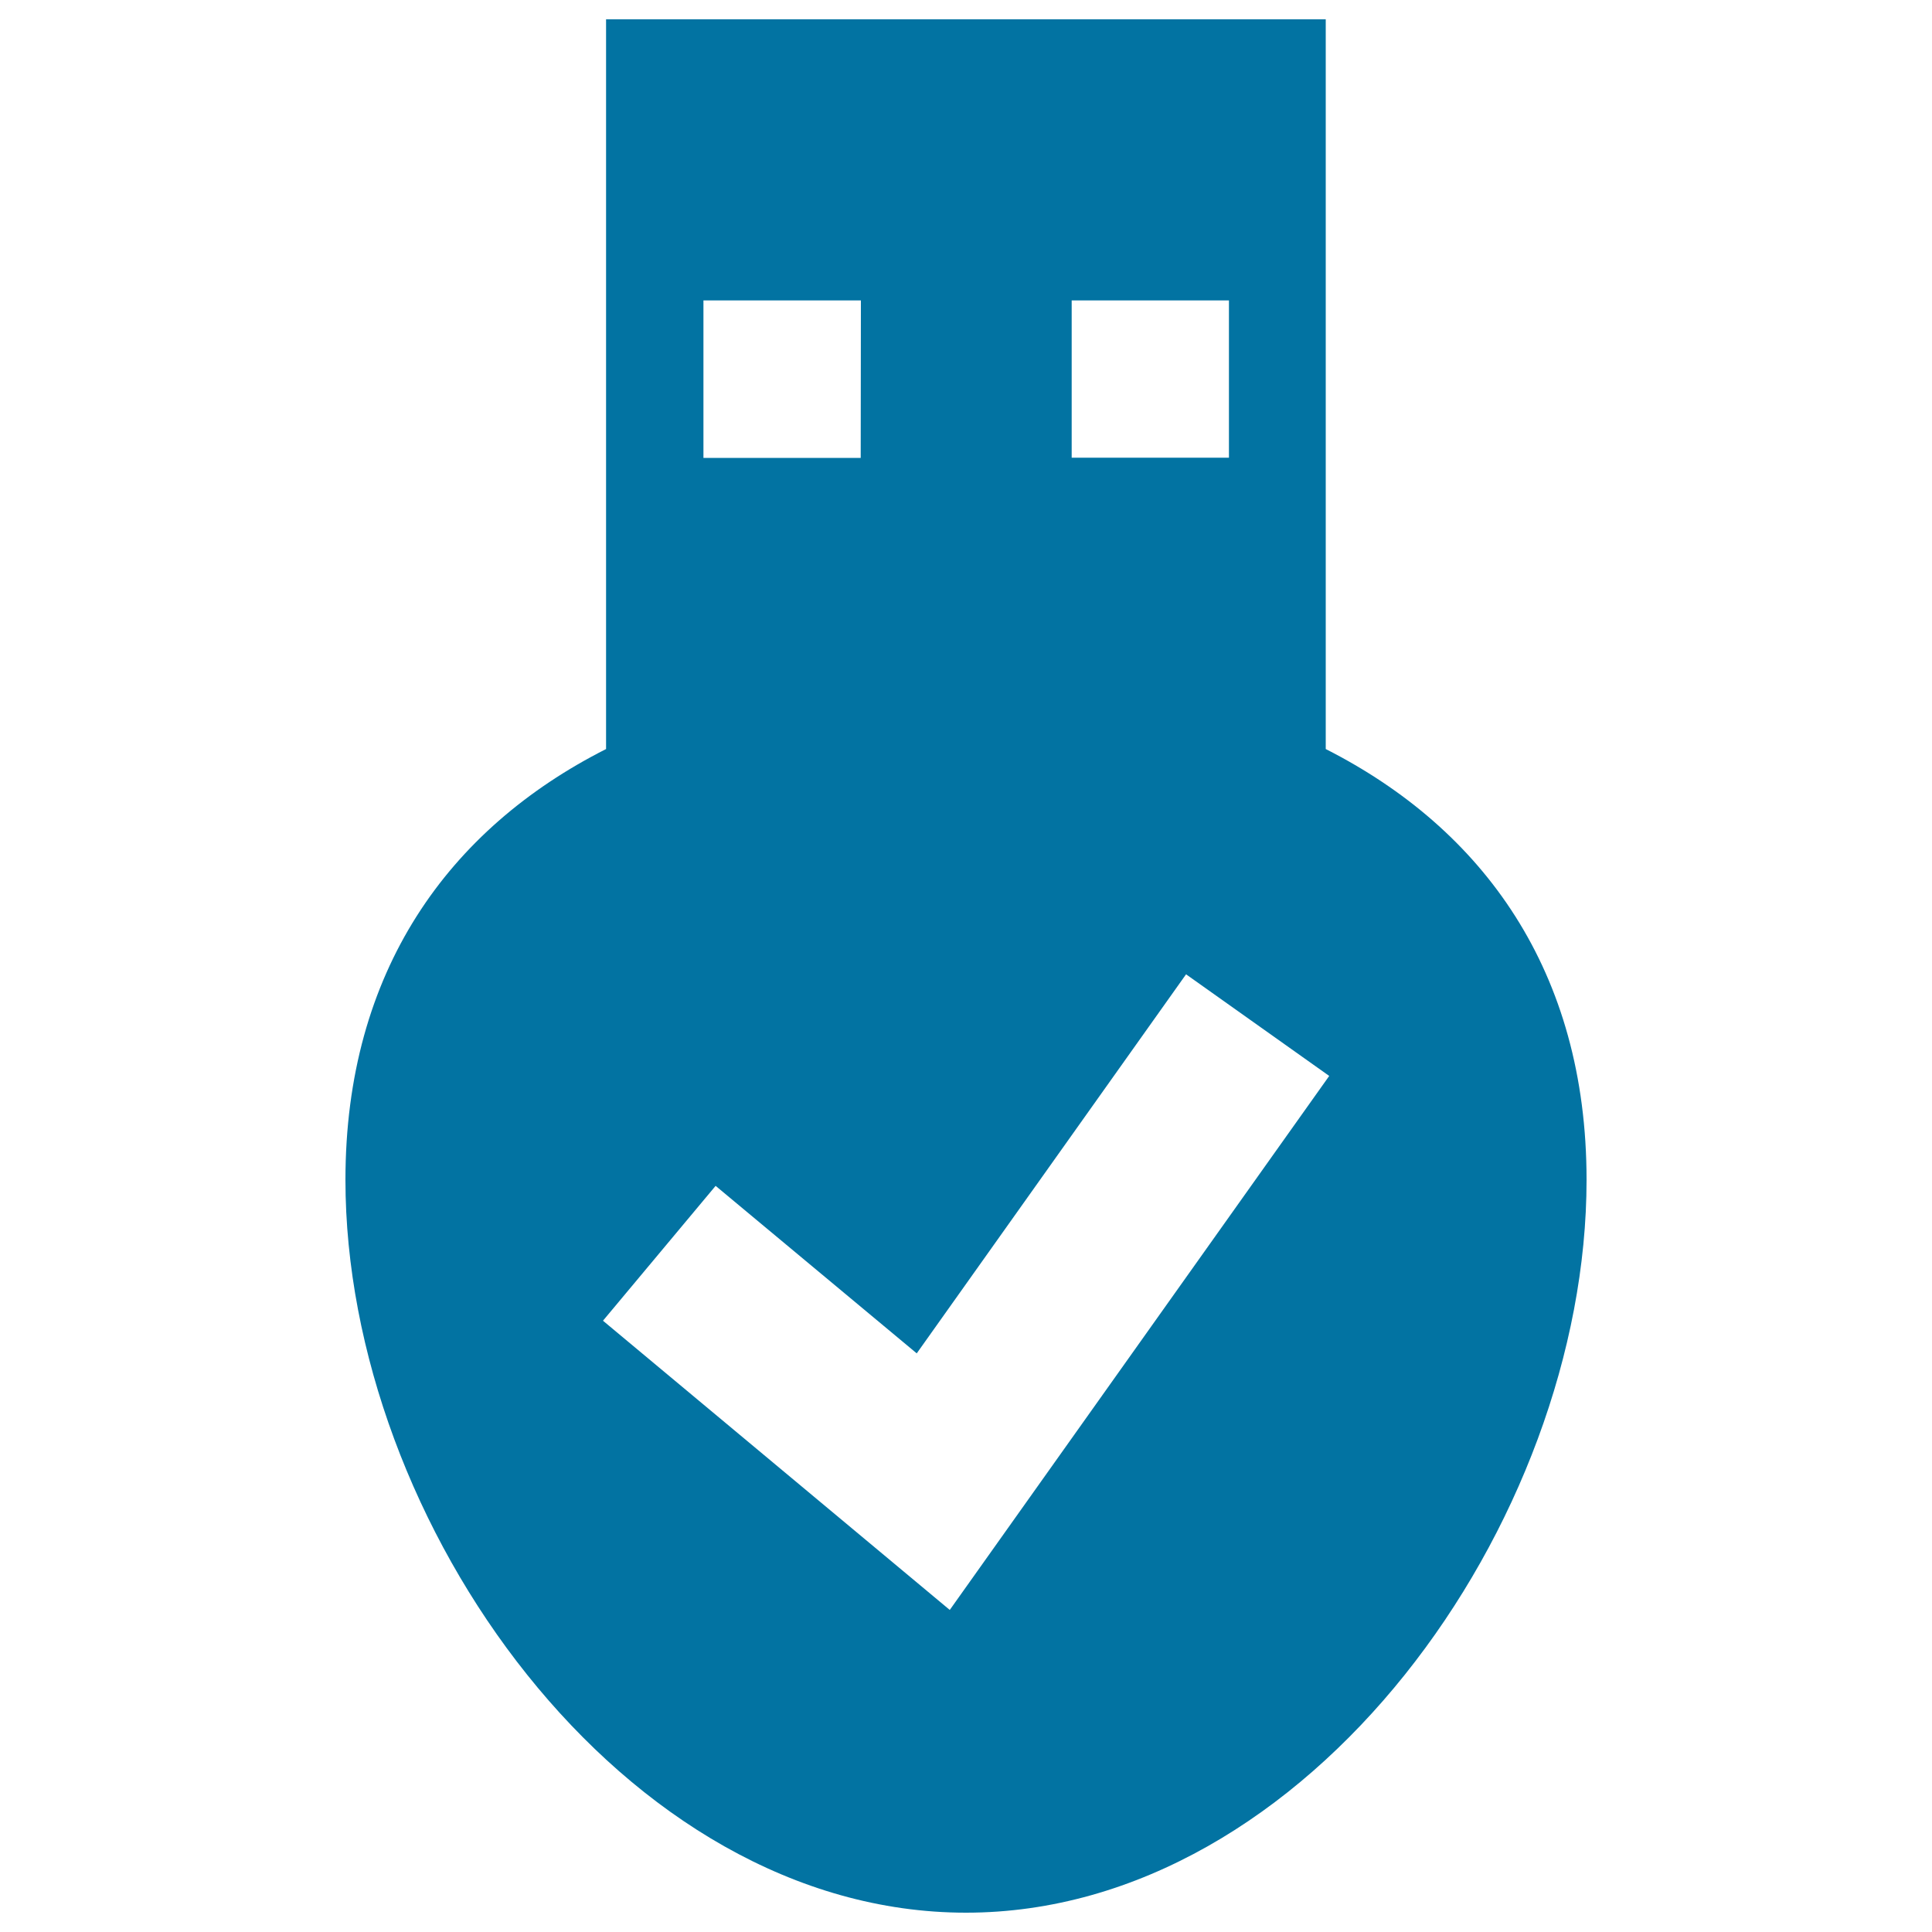 <svg xmlns="http://www.w3.org/2000/svg" viewBox="0 0 1000 1000" style="fill:#0273a2">
<title>USB SVG icon</title>
<g><path d="M686.2,387.7V10H313.7l0,377.7c-81.6,41.3-134.9,115.1-134.9,223C178.8,788.1,322.6,990,500,990c177.4,0,321.2-202,321.2-379.3C821.2,502.8,767.8,429.1,686.2,387.7z M554.7,155.5h81.4l0,81.4l-81.4,0L554.7,155.5z M364.1,155.5l81.5,0l-0.1,81.5h-81.4V155.5z M491.6,833.3L312.1,683.6l58.3-69.8l104.1,86.7l139.4-196.2l74.1,52.6L491.6,833.3z"/></g>
</svg>